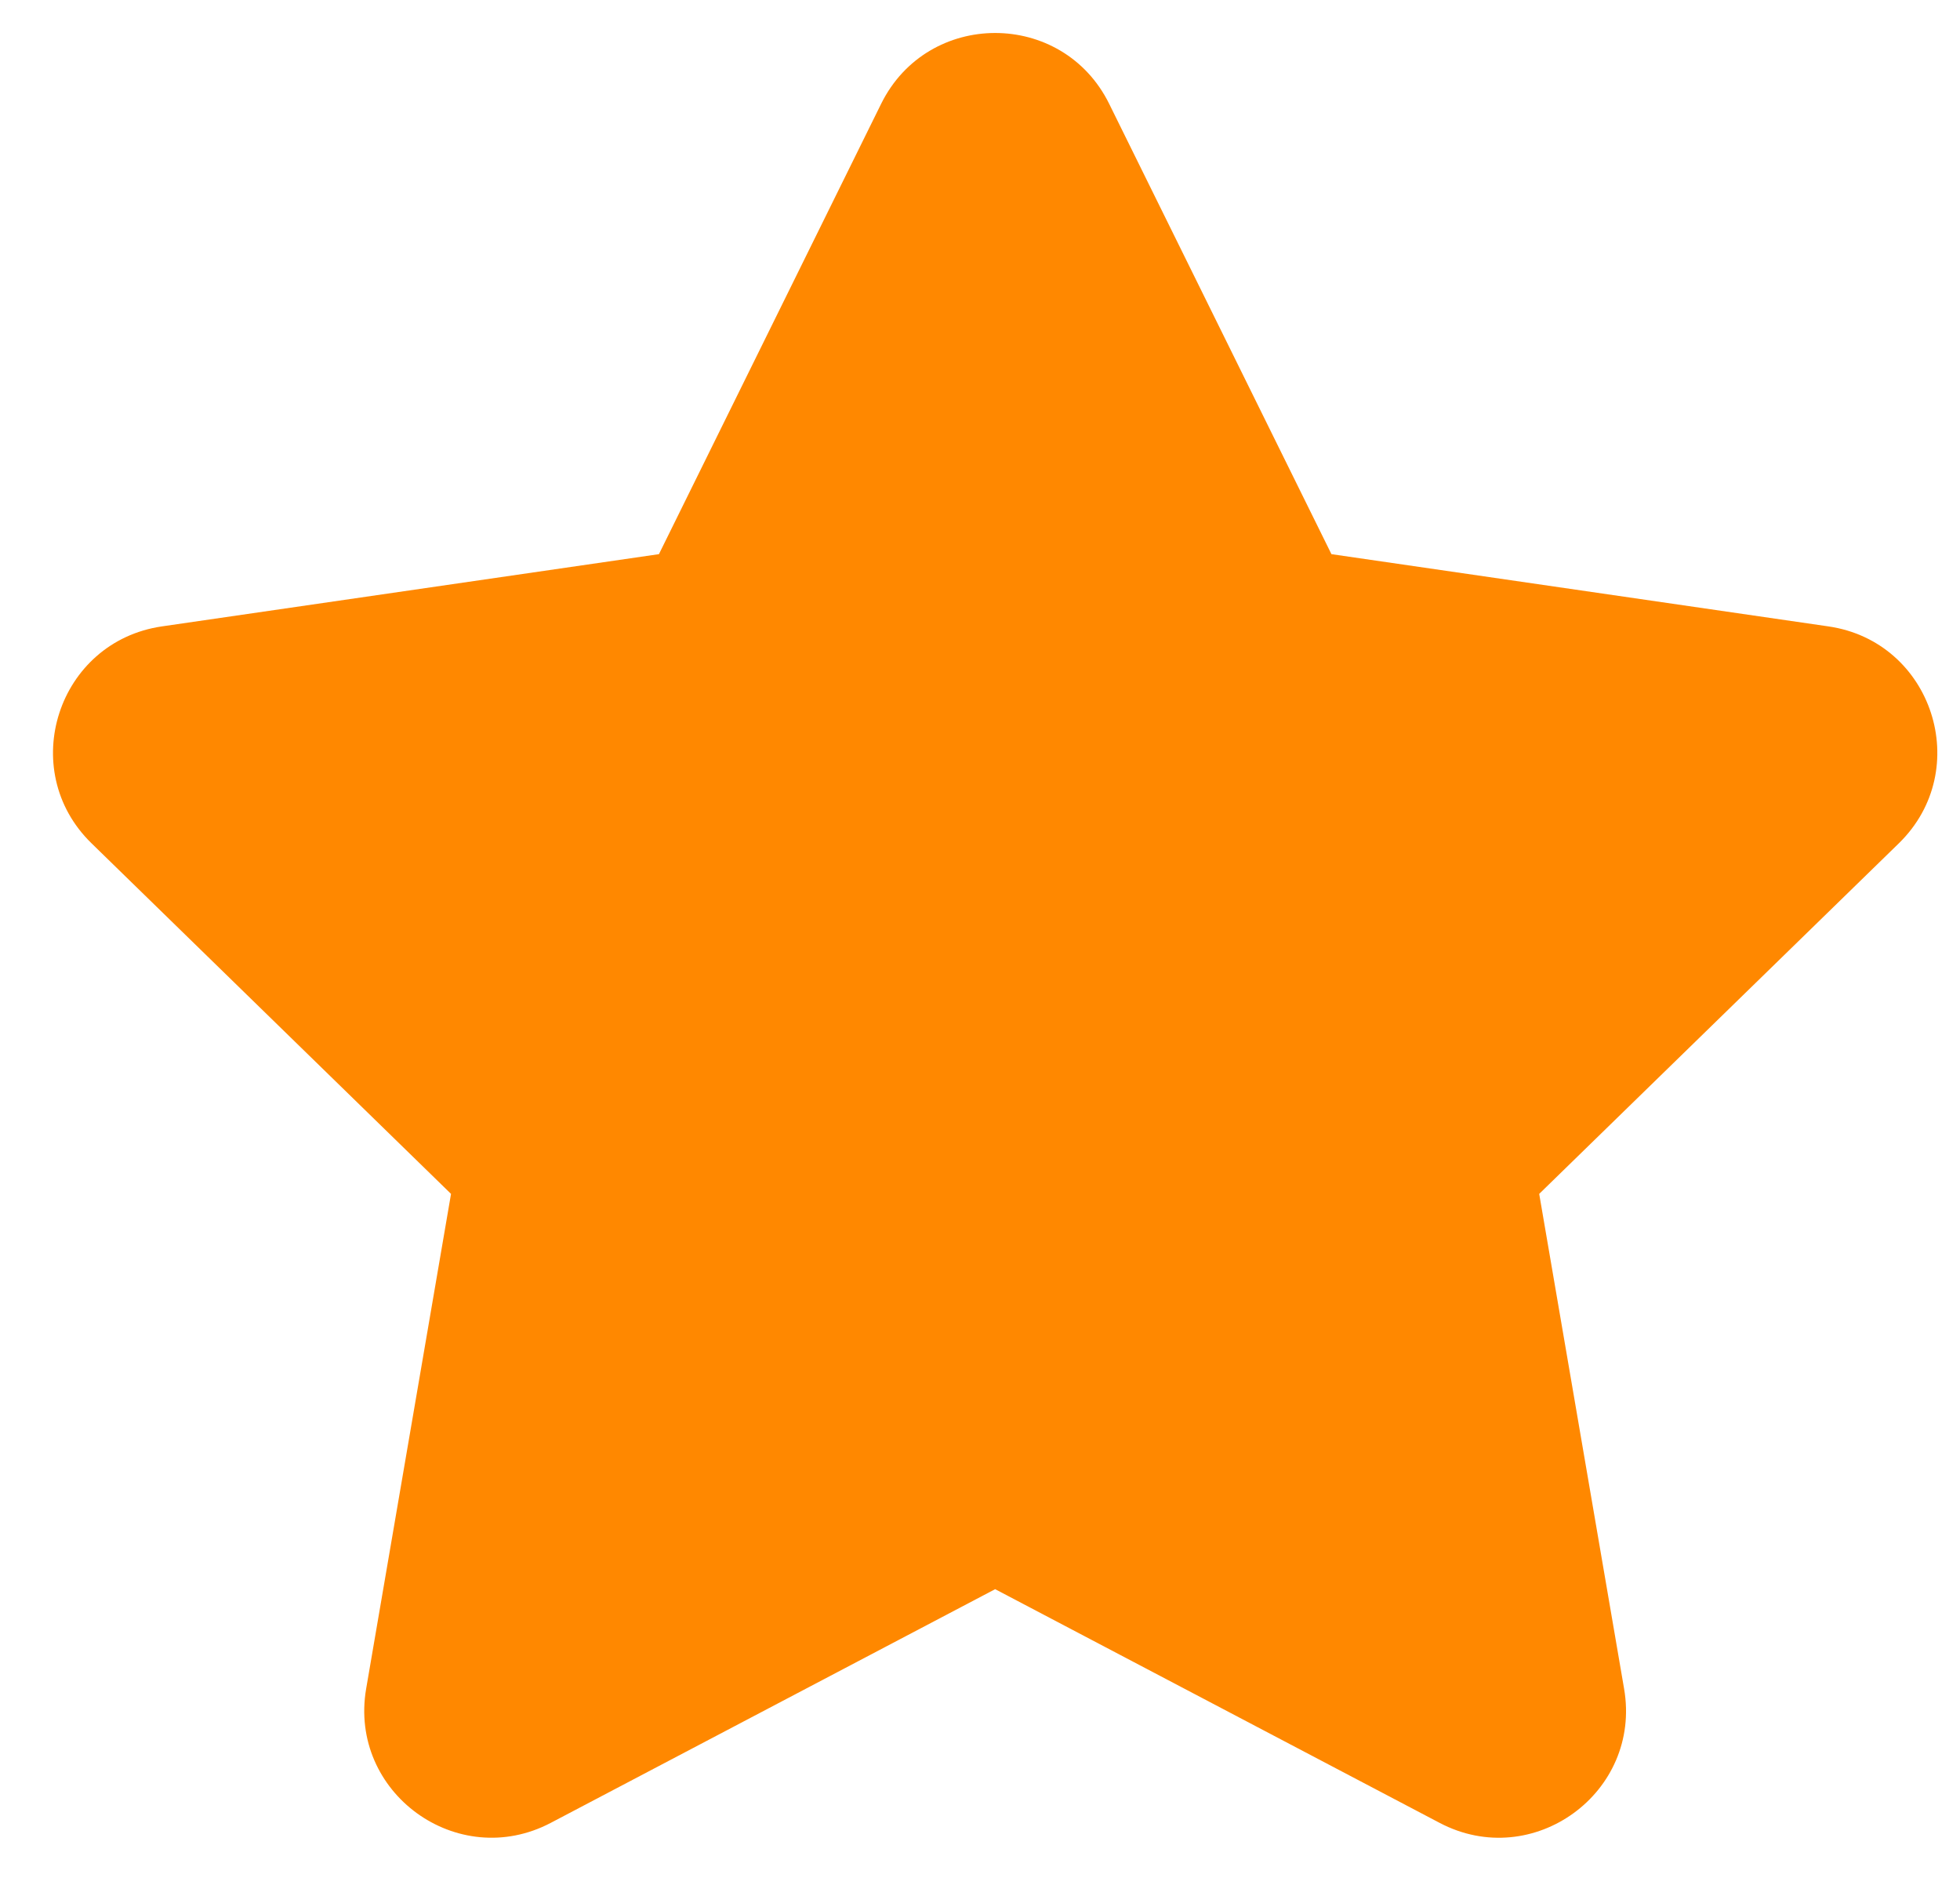 <svg width="26" height="25" viewBox="0 0 26 25" fill="none" xmlns="http://www.w3.org/2000/svg">
<path d="M11.688 1.378C12.307 0.124 14.096 0.124 14.714 1.378L17.662 7.35L24.253 8.308C25.637 8.508 26.189 10.21 25.188 11.186L20.418 15.835L21.544 22.398C21.782 23.777 20.334 24.829 19.096 24.177L13.201 21.078L7.307 24.177C6.069 24.828 4.622 23.777 4.857 22.399L5.983 15.835L1.214 11.185C0.213 10.21 0.766 8.509 2.149 8.308L8.741 7.35L11.688 1.378Z" fill="#FF8800"/>
</svg>
